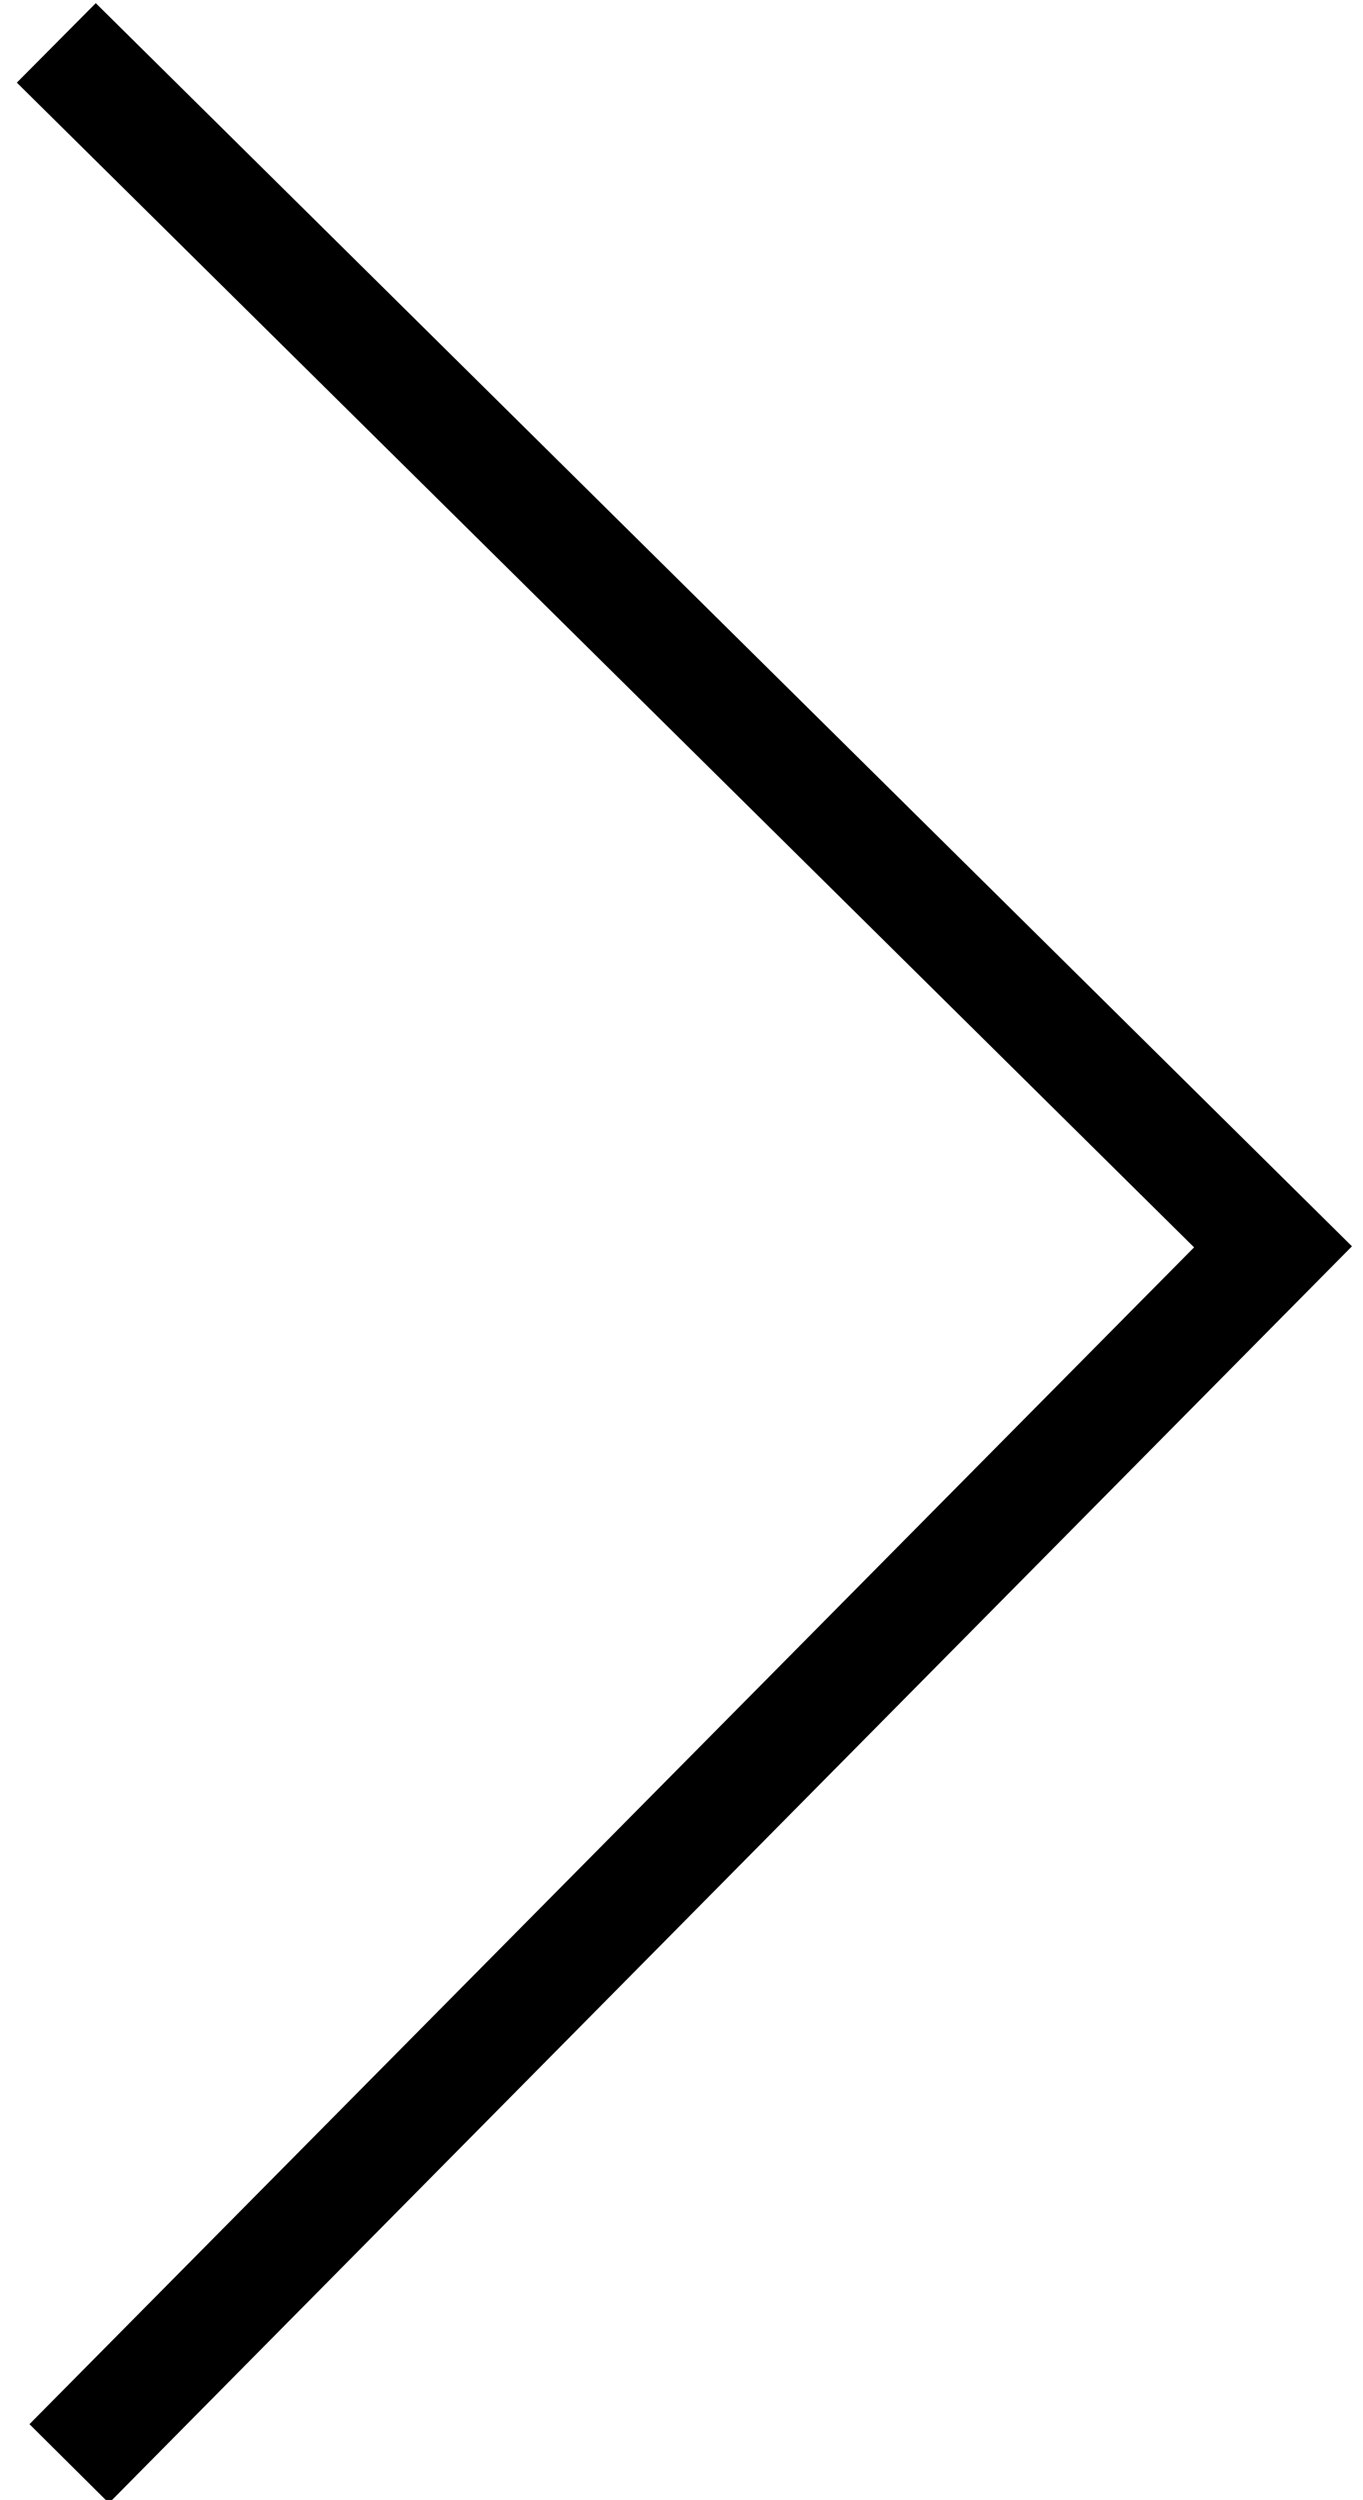 <?xml version="1.0" encoding="UTF-8"?>
<svg xmlns="http://www.w3.org/2000/svg" version="1.1" viewBox="0 0 259 475">
  <!-- Generator: Adobe Illustrator 28.7.3, SVG Export Plug-In . SVG Version: 1.2.0 Build 164)  -->
  <g>
    <g id="katman_1">
      <path d="M18.2.6l238.7,236.2L20.7,475.6l-15.1-15,221.3-223.6L3.2,15.7,18.2.6Z"/>
    </g>
  </g>
</svg>
